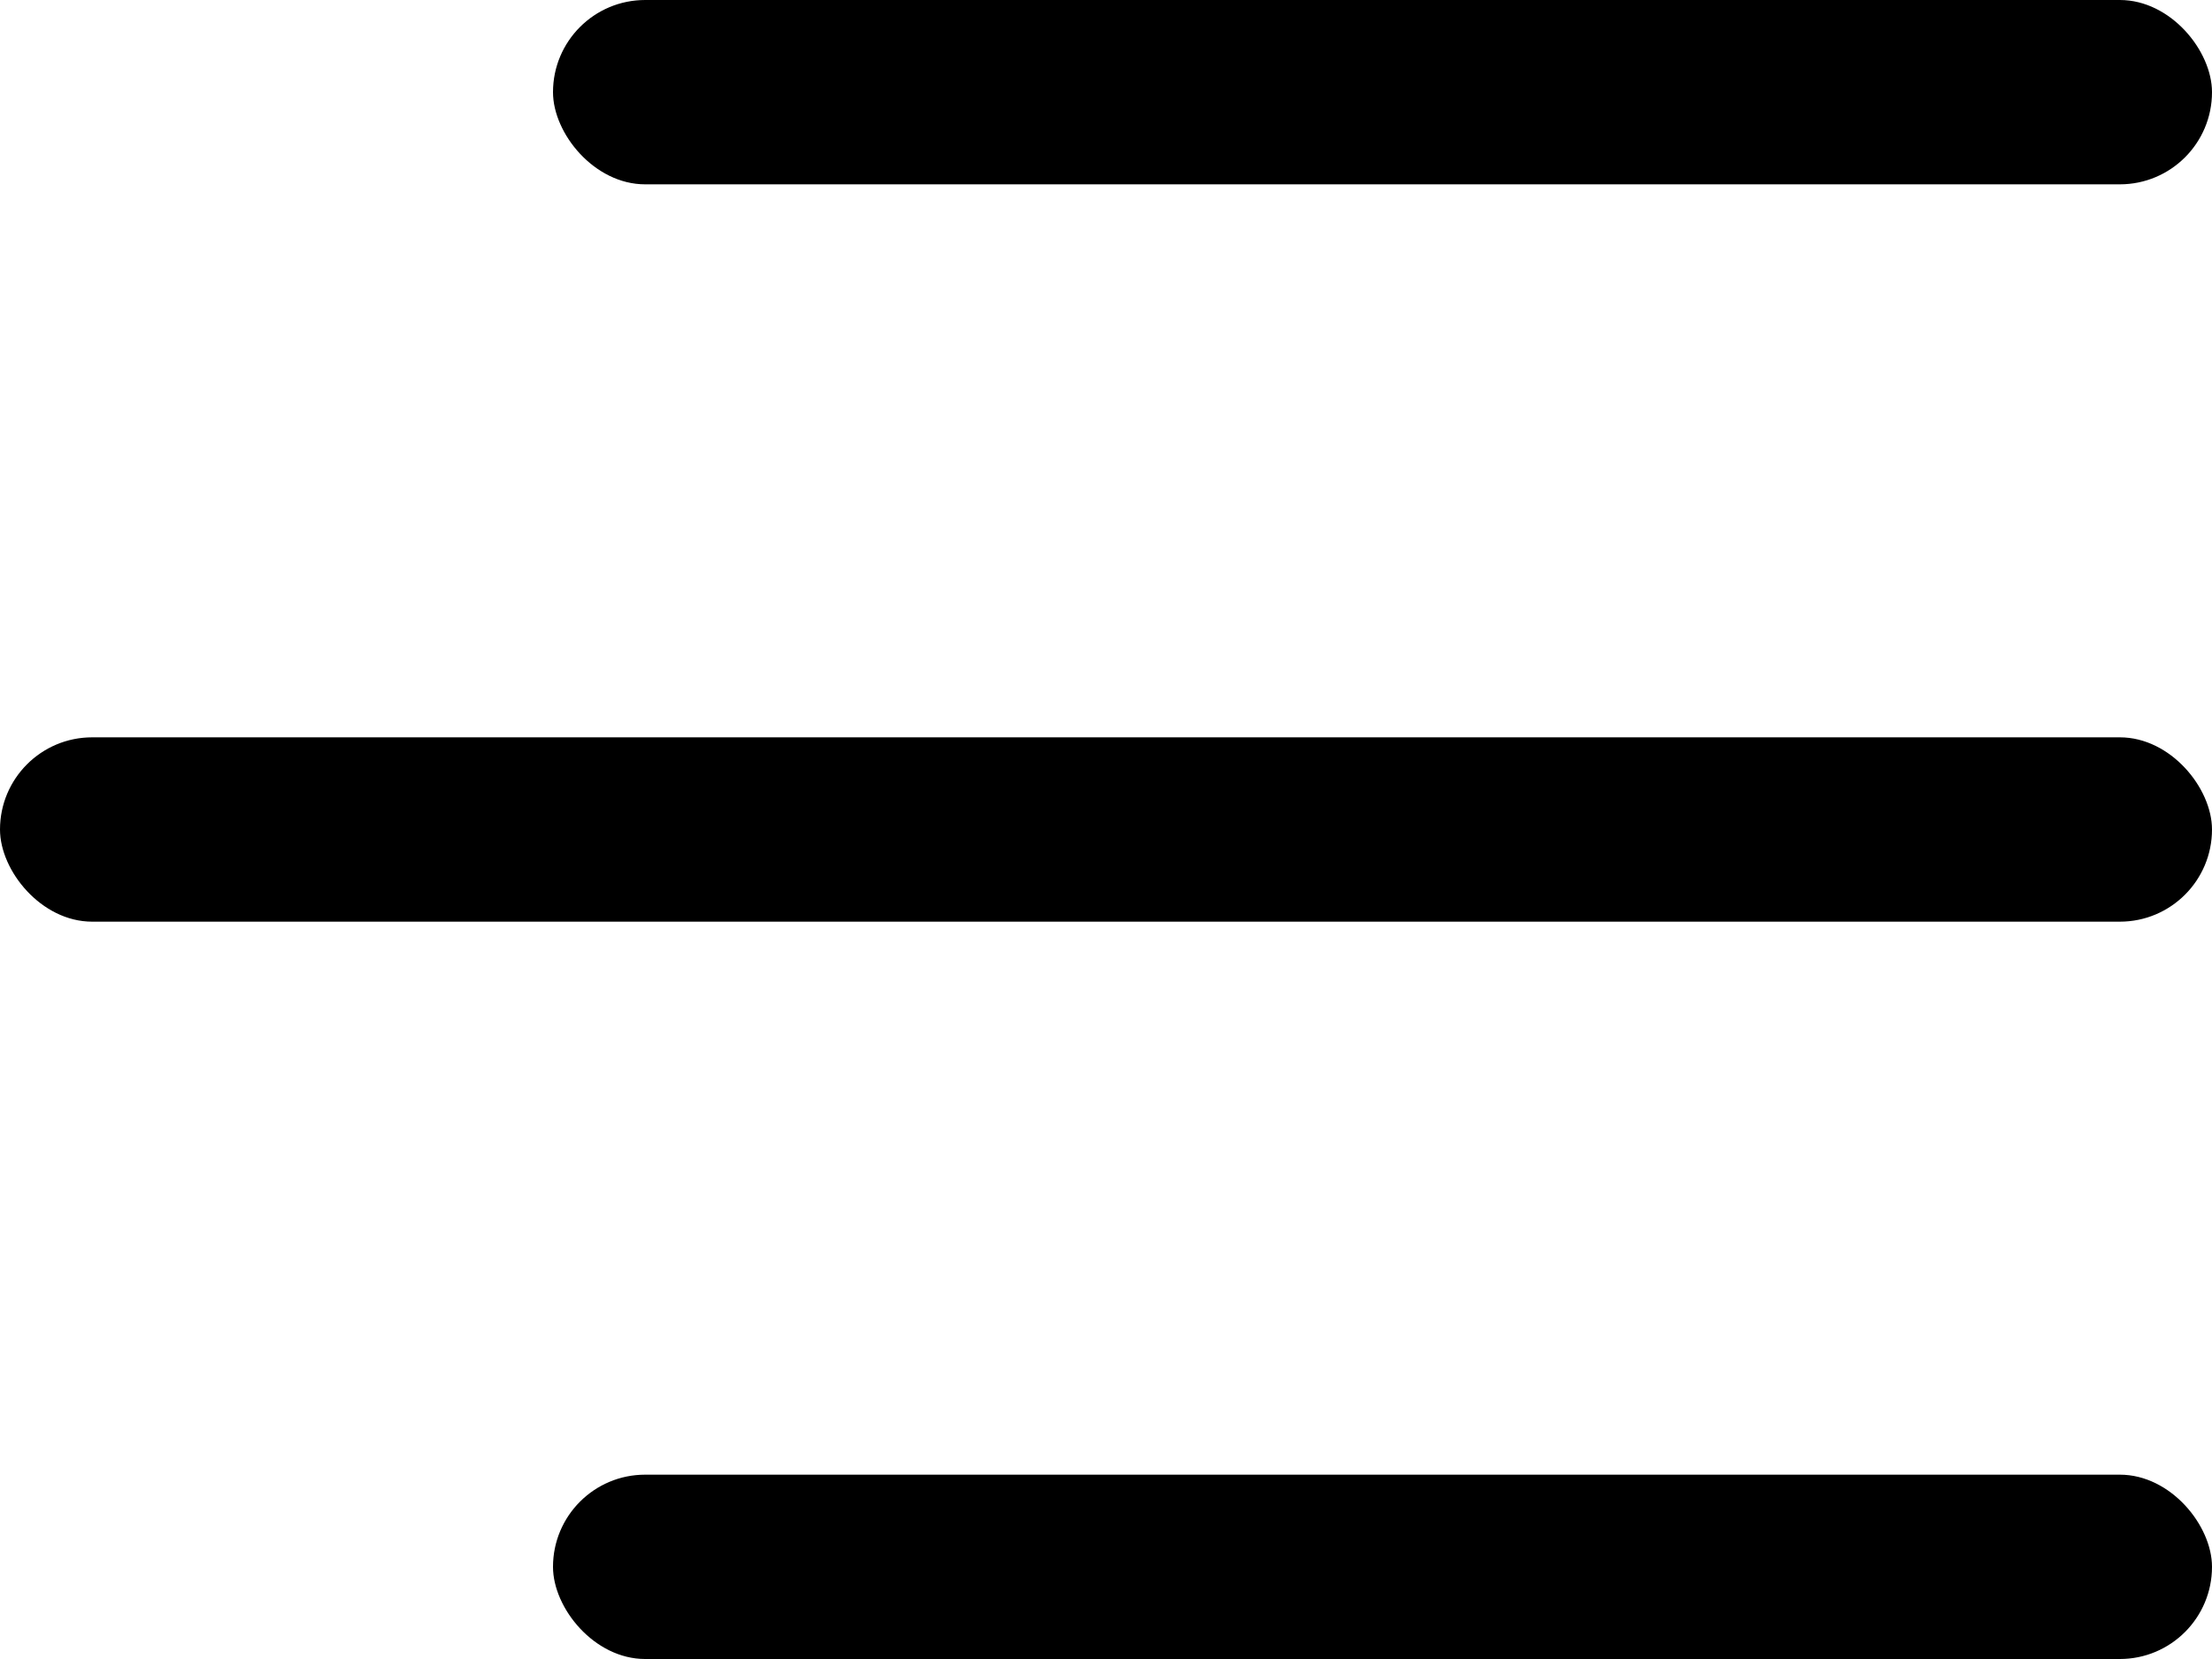 <svg width="24" height="18" viewBox="0 0 24 18" fill="none" xmlns="http://www.w3.org/2000/svg">
<rect x="6" width="18" height="2" rx="1" fill="black"/>
<rect y="8" width="24" height="2" rx="1" fill="black"/>
<rect x="6" y="16" width="18" height="2" rx="1" fill="black"/>
</svg>
